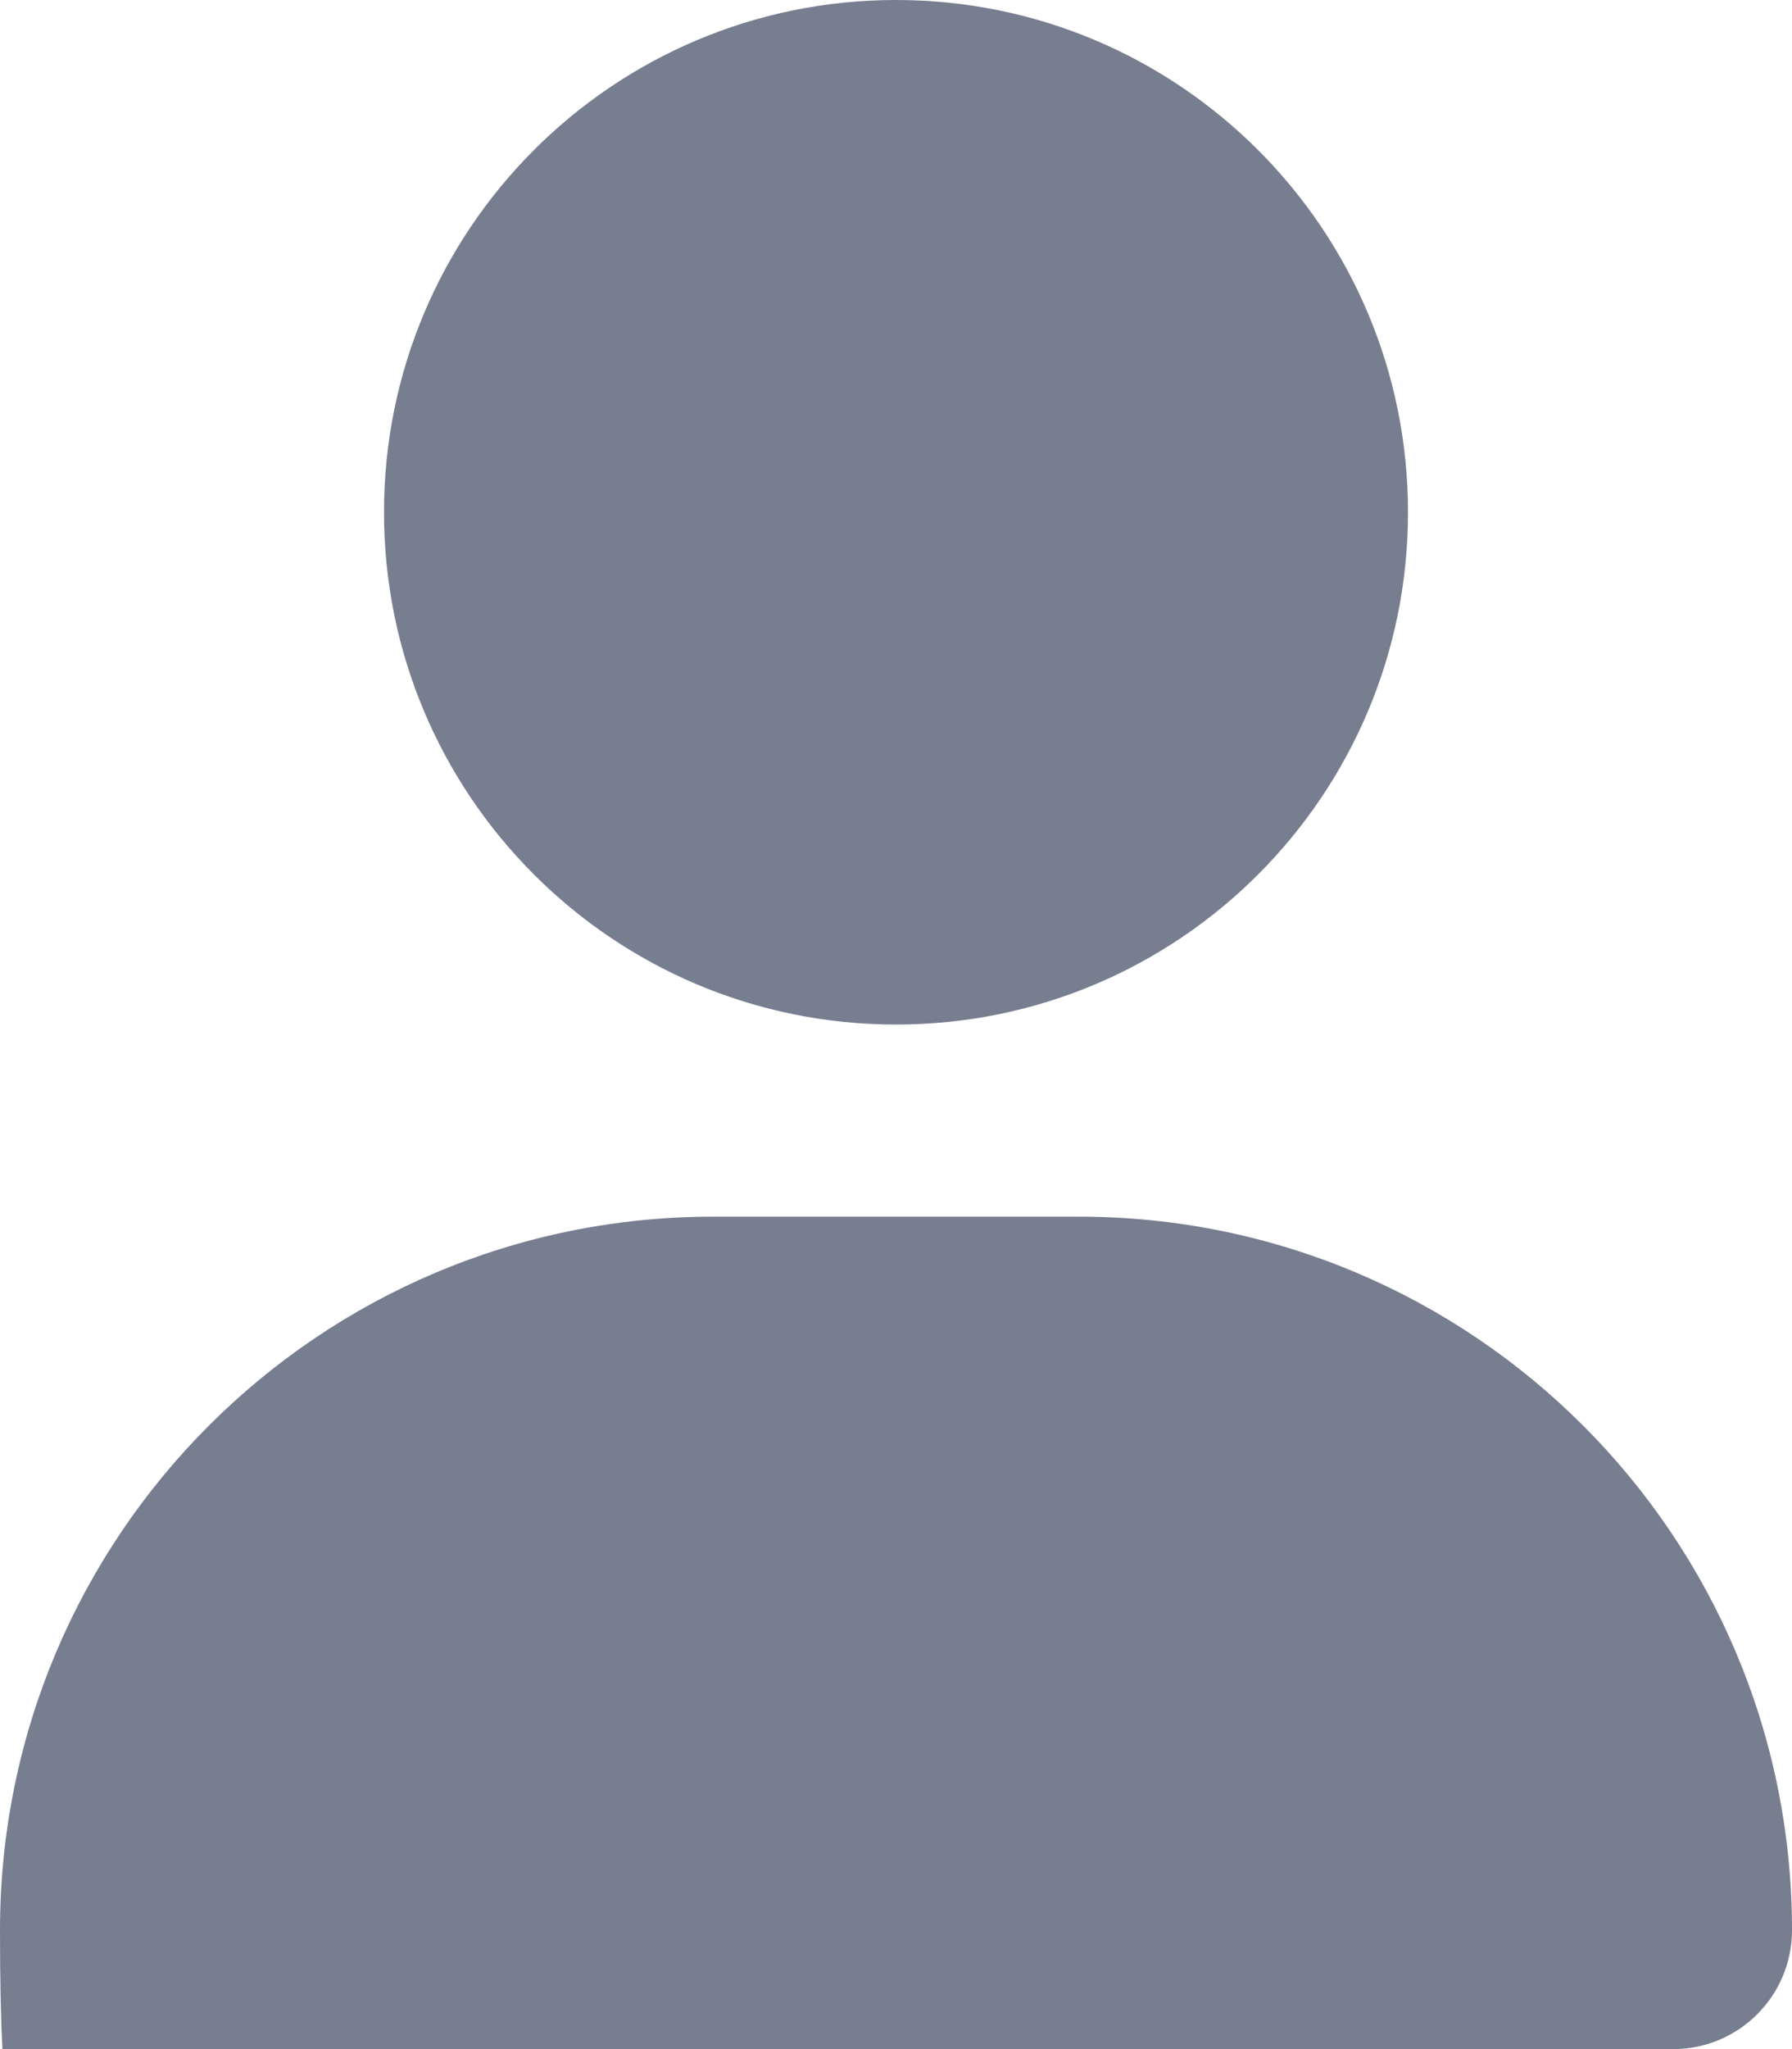 <?xml version="1.0" encoding="UTF-8"?>
<svg id="Layer_1" xmlns="http://www.w3.org/2000/svg" version="1.1" viewBox="0 0 448 512">
  <!-- Generator: Adobe Illustrator 29.0.1, SVG Export Plug-In . SVG Version: 2.1.0 Build 192)  -->
  <defs>
    <style>
      .st0 {
        fill: #777e90;
      }
    </style>
  </defs>
  <path class="st0" d="M224,256c70.7,0,128-57.3,128-128S294.7,0,224,0,96,57.3,96,128s57.3,128,128,128ZM178.3,304C79.8,304,0,383.8,0,482.3s13.3,29.7,29.7,29.7h388.6c16.4,0,29.7-13.3,29.7-29.7,0-98.5-79.8-178.3-178.3-178.3h-91.4Z"/>
</svg>